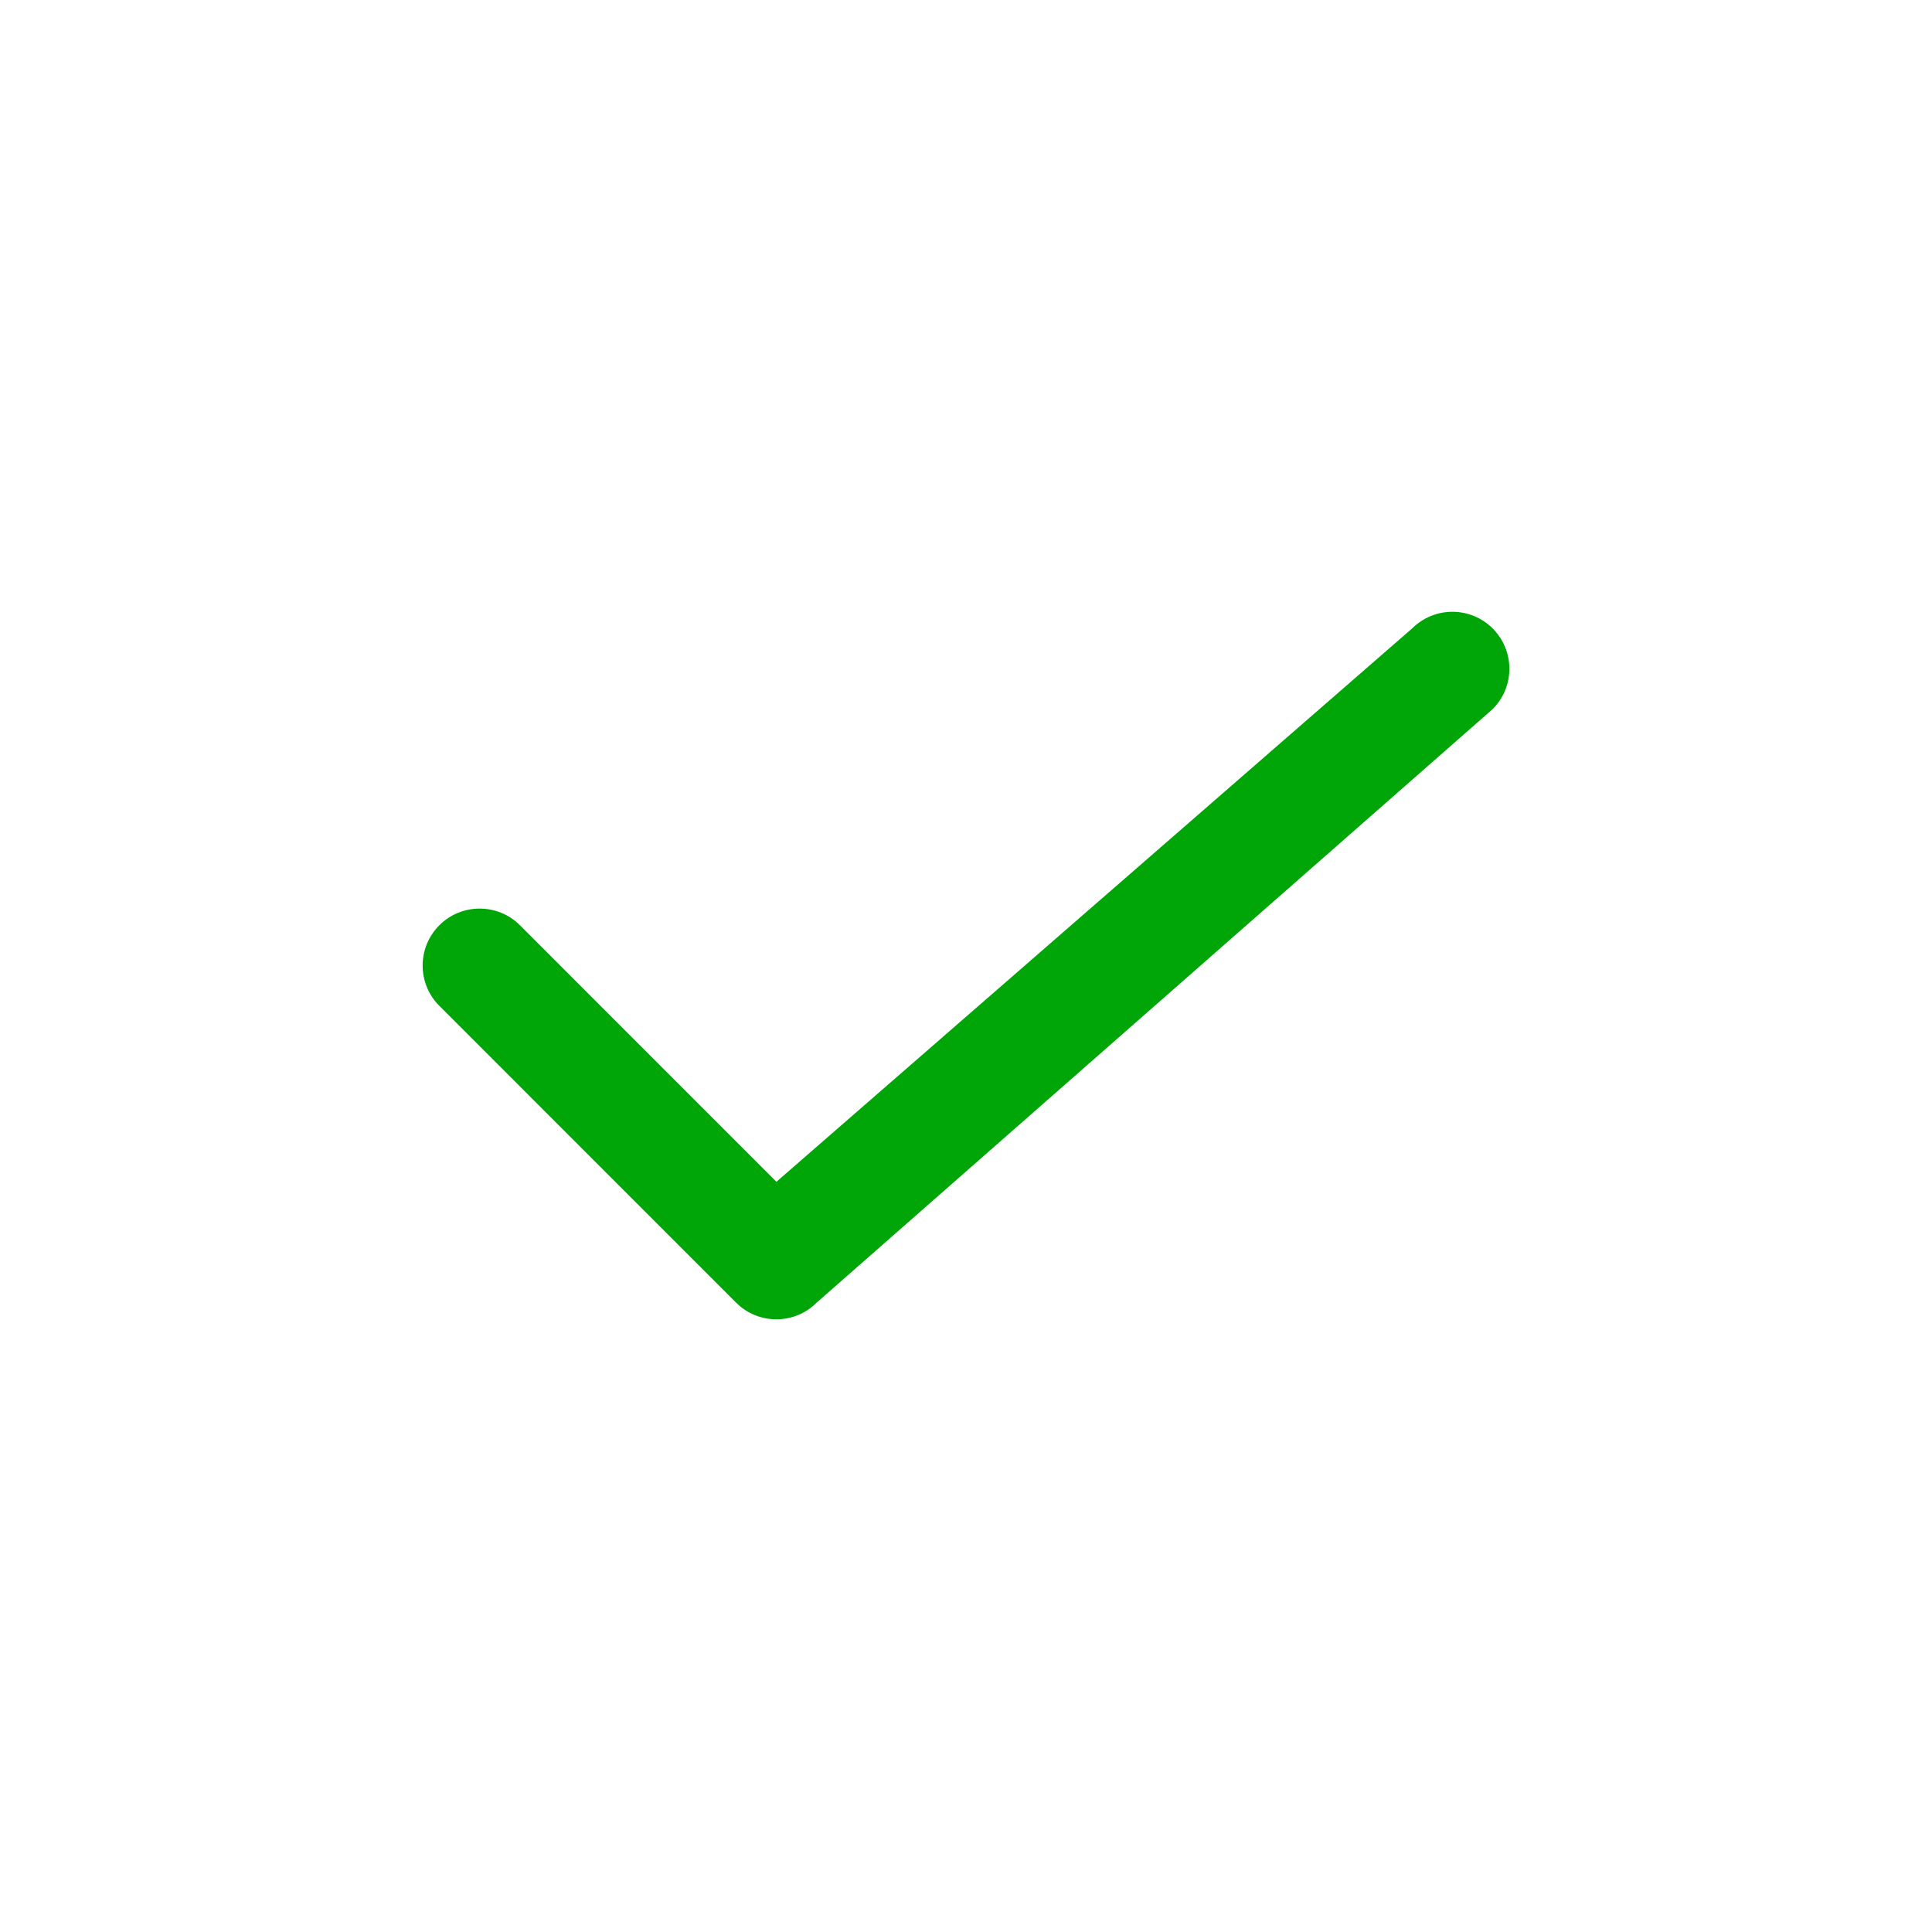 <svg width="32" height="32" viewBox="0 0 32 32" fill="none" xmlns="http://www.w3.org/2000/svg">
<path fill-rule="evenodd" clip-rule="evenodd" d="M24.724 10.41C25.092 10.779 25.092 11.377 24.723 11.745L13.526 21.576C13.158 21.944 12.56 21.944 12.192 21.576L7.277 16.66C6.908 16.292 6.908 15.694 7.277 15.325C7.645 14.957 8.243 14.957 8.612 15.325L12.86 19.574L23.389 10.409C23.758 10.041 24.356 10.041 24.724 10.41Z" fill="#00A507"/>
</svg>
